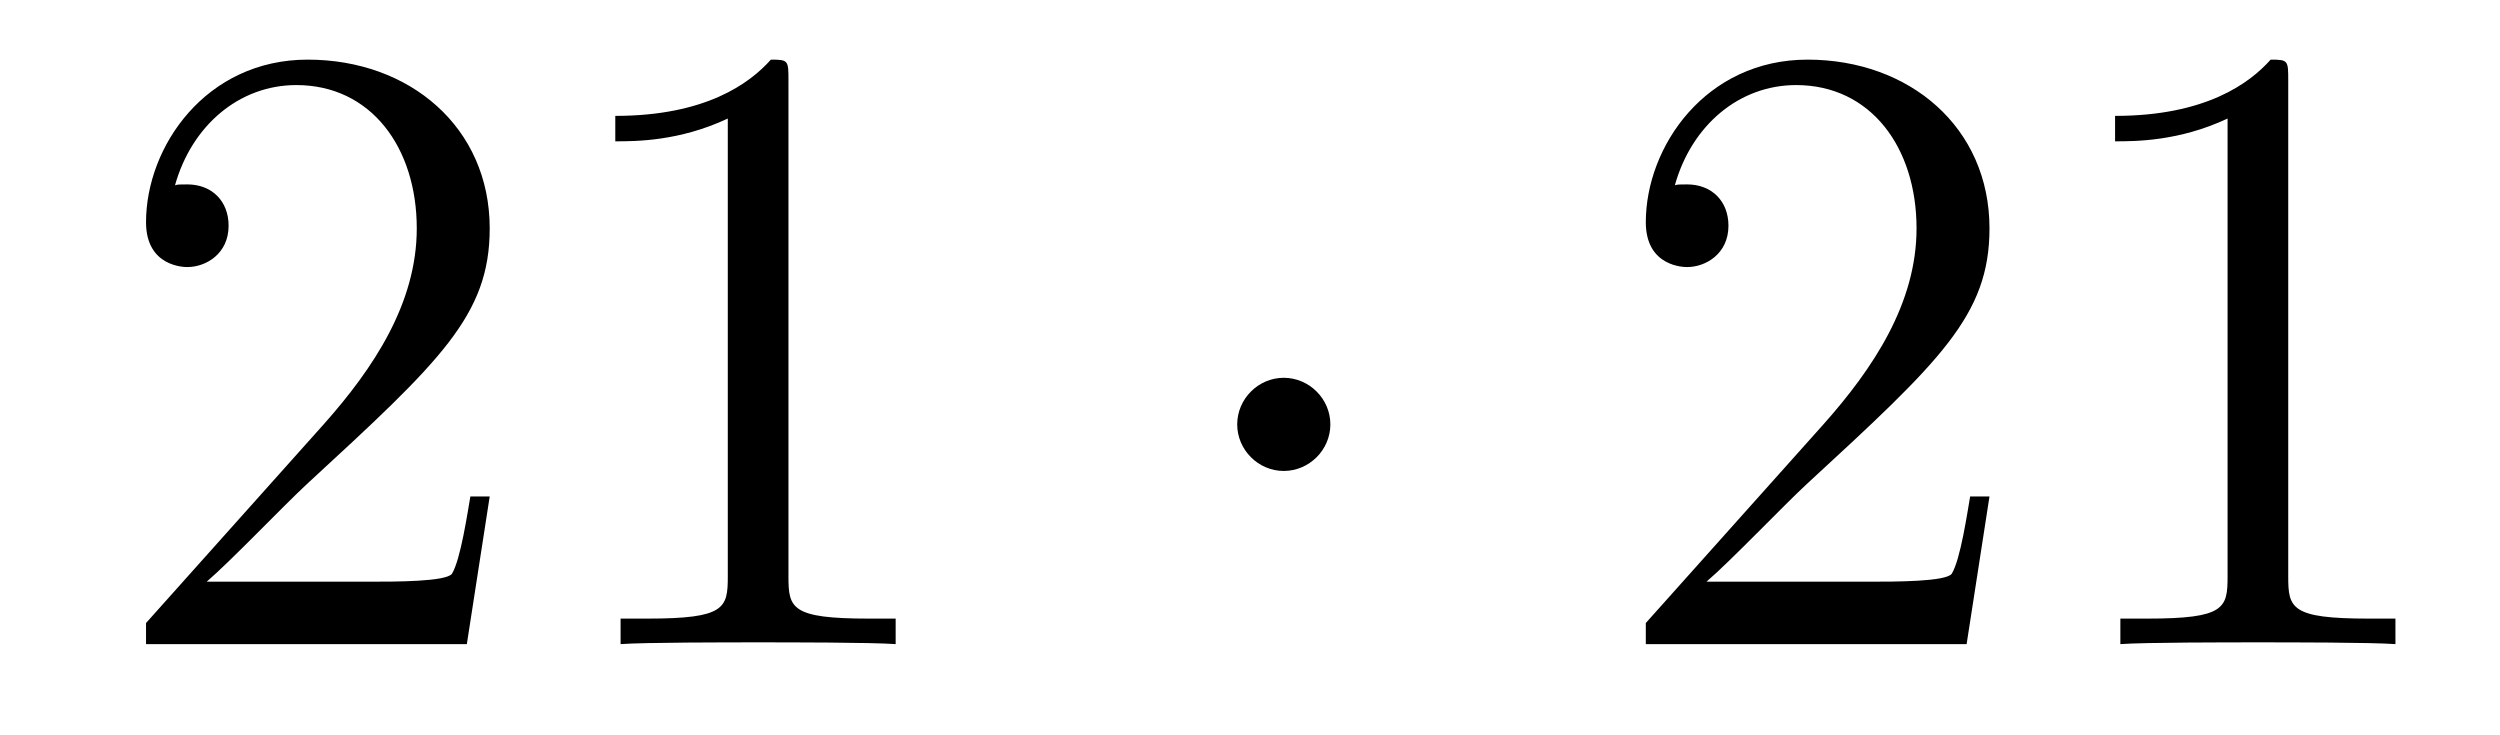 <?xml version='1.0'?>
<!-- This file was generated by dvisvgm 1.14.1 -->
<svg height='10pt' version='1.1' viewBox='0 -10 34 10' width='34pt' xmlns='http://www.w3.org/2000/svg' xmlns:xlink='http://www.w3.org/1999/xlink'>
<g id='page1'>
<g transform='matrix(1 0 0 1 -127 653)'>
<path d='M133.66 -656.248H133.397C133.361 -656.045 133.265 -655.387 133.146 -655.196C133.062 -655.089 132.381 -655.089 132.022 -655.089H129.811C130.133 -655.364 130.863 -656.129 131.173 -656.416C132.99 -658.089 133.66 -658.711 133.66 -659.894C133.66 -661.269 132.572 -662.189 131.185 -662.189C129.799 -662.189 128.986 -661.006 128.986 -659.978C128.986 -659.368 129.512 -659.368 129.548 -659.368C129.799 -659.368 130.109 -659.547 130.109 -659.93C130.109 -660.265 129.882 -660.492 129.548 -660.492C129.44 -660.492 129.416 -660.492 129.38 -660.48C129.608 -661.293 130.253 -661.843 131.03 -661.843C132.046 -661.843 132.668 -660.994 132.668 -659.894C132.668 -658.878 132.082 -657.993 131.401 -657.228L128.986 -654.527V-654.24H133.349L133.66 -656.248ZM137.723 -661.902C137.723 -662.178 137.723 -662.189 137.484 -662.189C137.197 -661.867 136.599 -661.424 135.368 -661.424V-661.078C135.643 -661.078 136.24 -661.078 136.898 -661.388V-655.16C136.898 -654.73 136.862 -654.587 135.81 -654.587H135.44V-654.24C135.762 -654.264 136.922 -654.264 137.316 -654.264C137.711 -654.264 138.858 -654.264 139.181 -654.24V-654.587H138.811C137.759 -654.587 137.723 -654.73 137.723 -655.16V-661.902Z' fill-rule='evenodd'/>
<path d='M145.093 -657.228C145.093 -657.575 144.806 -657.862 144.459 -657.862C144.113 -657.862 143.826 -657.575 143.826 -657.228C143.826 -656.882 144.113 -656.595 144.459 -656.595C144.806 -656.595 145.093 -656.882 145.093 -657.228Z' fill-rule='evenodd'/>
<path d='M154.057 -656.248H153.794C153.758 -656.045 153.663 -655.387 153.543 -655.196C153.459 -655.089 152.778 -655.089 152.419 -655.089H150.208C150.531 -655.364 151.26 -656.129 151.571 -656.416C153.387 -658.089 154.057 -658.711 154.057 -659.894C154.057 -661.269 152.969 -662.189 151.583 -662.189C150.196 -662.189 149.383 -661.006 149.383 -659.978C149.383 -659.368 149.909 -659.368 149.945 -659.368C150.196 -659.368 150.507 -659.547 150.507 -659.93C150.507 -660.265 150.279 -660.492 149.945 -660.492C149.837 -660.492 149.813 -660.492 149.778 -660.48C150.005 -661.293 150.65 -661.843 151.427 -661.843C152.443 -661.843 153.065 -660.994 153.065 -659.894C153.065 -658.878 152.479 -657.993 151.798 -657.228L149.383 -654.527V-654.24H153.746L154.057 -656.248ZM158.12 -661.902C158.12 -662.178 158.12 -662.189 157.881 -662.189C157.594 -661.867 156.996 -661.424 155.765 -661.424V-661.078C156.04 -661.078 156.637 -661.078 157.295 -661.388V-655.16C157.295 -654.73 157.259 -654.587 156.207 -654.587H155.837V-654.24C156.159 -654.264 157.319 -654.264 157.713 -654.264C158.108 -654.264 159.256 -654.264 159.578 -654.24V-654.587H159.208C158.156 -654.587 158.12 -654.73 158.12 -655.16V-661.902Z' fill-rule='evenodd'/>
</g>
</g>
</svg>
